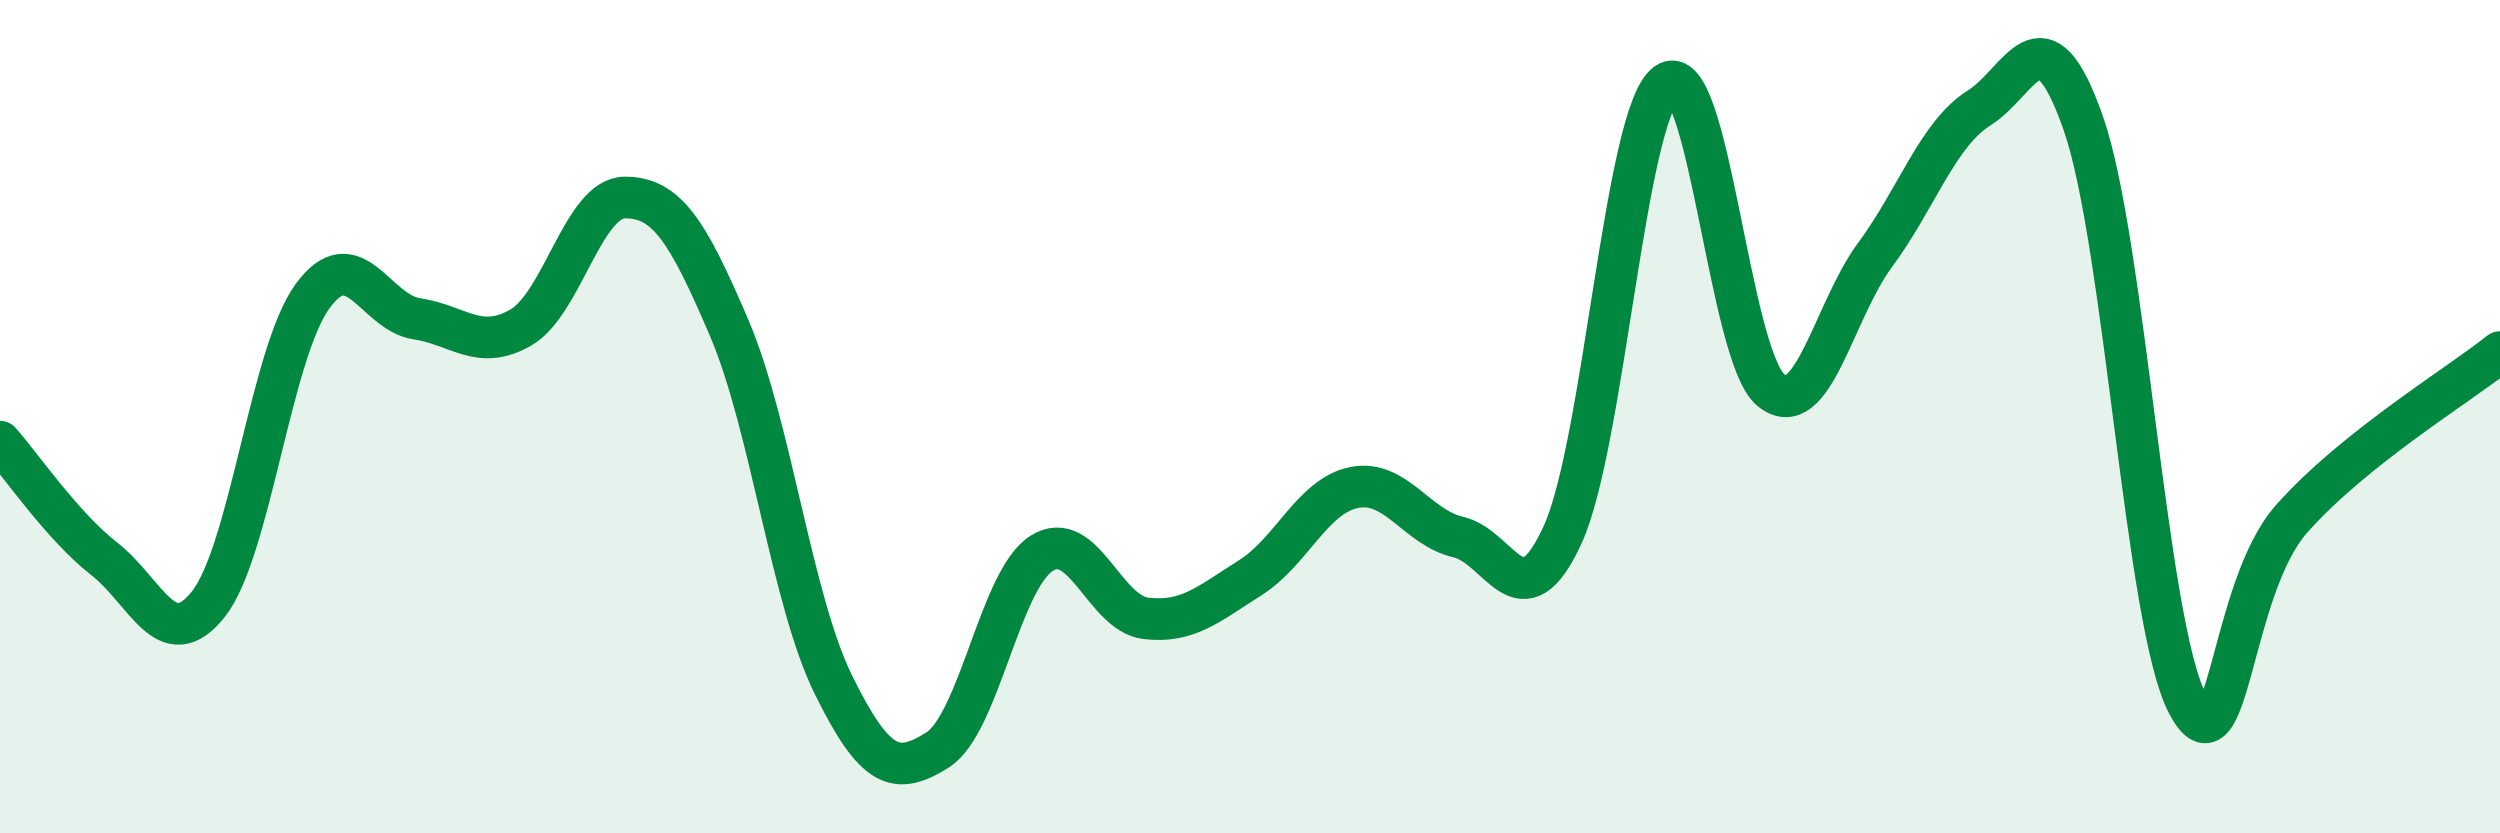 
    <svg width="60" height="20" viewBox="0 0 60 20" xmlns="http://www.w3.org/2000/svg">
      <path
        d="M 0,10.6 C 0.5,11.16 1.5,12.63 2.5,13.41 C 3.5,14.19 4,15.76 5,14.5 C 6,13.24 6.5,8.48 7.5,7.11 C 8.5,5.74 9,7.5 10,7.65 C 11,7.8 11.5,8.44 12.5,7.86 C 13.5,7.28 14,4.74 15,4.74 C 16,4.74 16.5,5.53 17.5,7.87 C 18.5,10.21 19,14.4 20,16.43 C 21,18.46 21.5,18.63 22.5,18 C 23.5,17.37 24,13.91 25,13.28 C 26,12.65 26.5,14.72 27.5,14.84 C 28.5,14.96 29,14.5 30,13.87 C 31,13.24 31.5,11.9 32.5,11.7 C 33.5,11.5 34,12.66 35,12.89 C 36,13.12 36.5,15.02 37.5,12.84 C 38.5,10.66 39,2.7 40,2 C 41,1.3 41.5,8.54 42.5,9.36 C 43.5,10.18 44,7.47 45,6.12 C 46,4.77 46.5,3.22 47.5,2.59 C 48.5,1.96 49,0.1 50,2.96 C 51,5.82 51.5,14.99 52.5,16.89 C 53.5,18.79 53.5,14.14 55,12.45 C 56.5,10.76 59,9.25 60,8.45L60 20L0 20Z"
        fill="#008740"
        opacity="0.1"
        stroke-linecap="round"
        stroke-linejoin="round"
      />
      <path
        d="M 0,10.6 C 0.5,11.16 1.5,12.63 2.5,13.41 C 3.5,14.19 4,15.76 5,14.5 C 6,13.24 6.5,8.48 7.5,7.11 C 8.5,5.74 9,7.5 10,7.65 C 11,7.8 11.5,8.44 12.5,7.86 C 13.5,7.28 14,4.74 15,4.74 C 16,4.74 16.5,5.53 17.5,7.87 C 18.5,10.21 19,14.4 20,16.43 C 21,18.46 21.5,18.63 22.5,18 C 23.5,17.37 24,13.91 25,13.28 C 26,12.65 26.5,14.72 27.5,14.84 C 28.5,14.96 29,14.5 30,13.87 C 31,13.24 31.5,11.9 32.5,11.7 C 33.5,11.5 34,12.66 35,12.89 C 36,13.12 36.5,15.02 37.5,12.84 C 38.5,10.66 39,2.7 40,2 C 41,1.3 41.5,8.54 42.5,9.36 C 43.5,10.18 44,7.47 45,6.12 C 46,4.77 46.5,3.22 47.5,2.59 C 48.5,1.96 49,0.1 50,2.96 C 51,5.82 51.5,14.99 52.5,16.89 C 53.5,18.79 53.5,14.14 55,12.45 C 56.5,10.76 59,9.25 60,8.45"
        stroke="#008740"
        stroke-width="1"
        fill="none"
        stroke-linecap="round"
        stroke-linejoin="round"
      />
    </svg>
  
